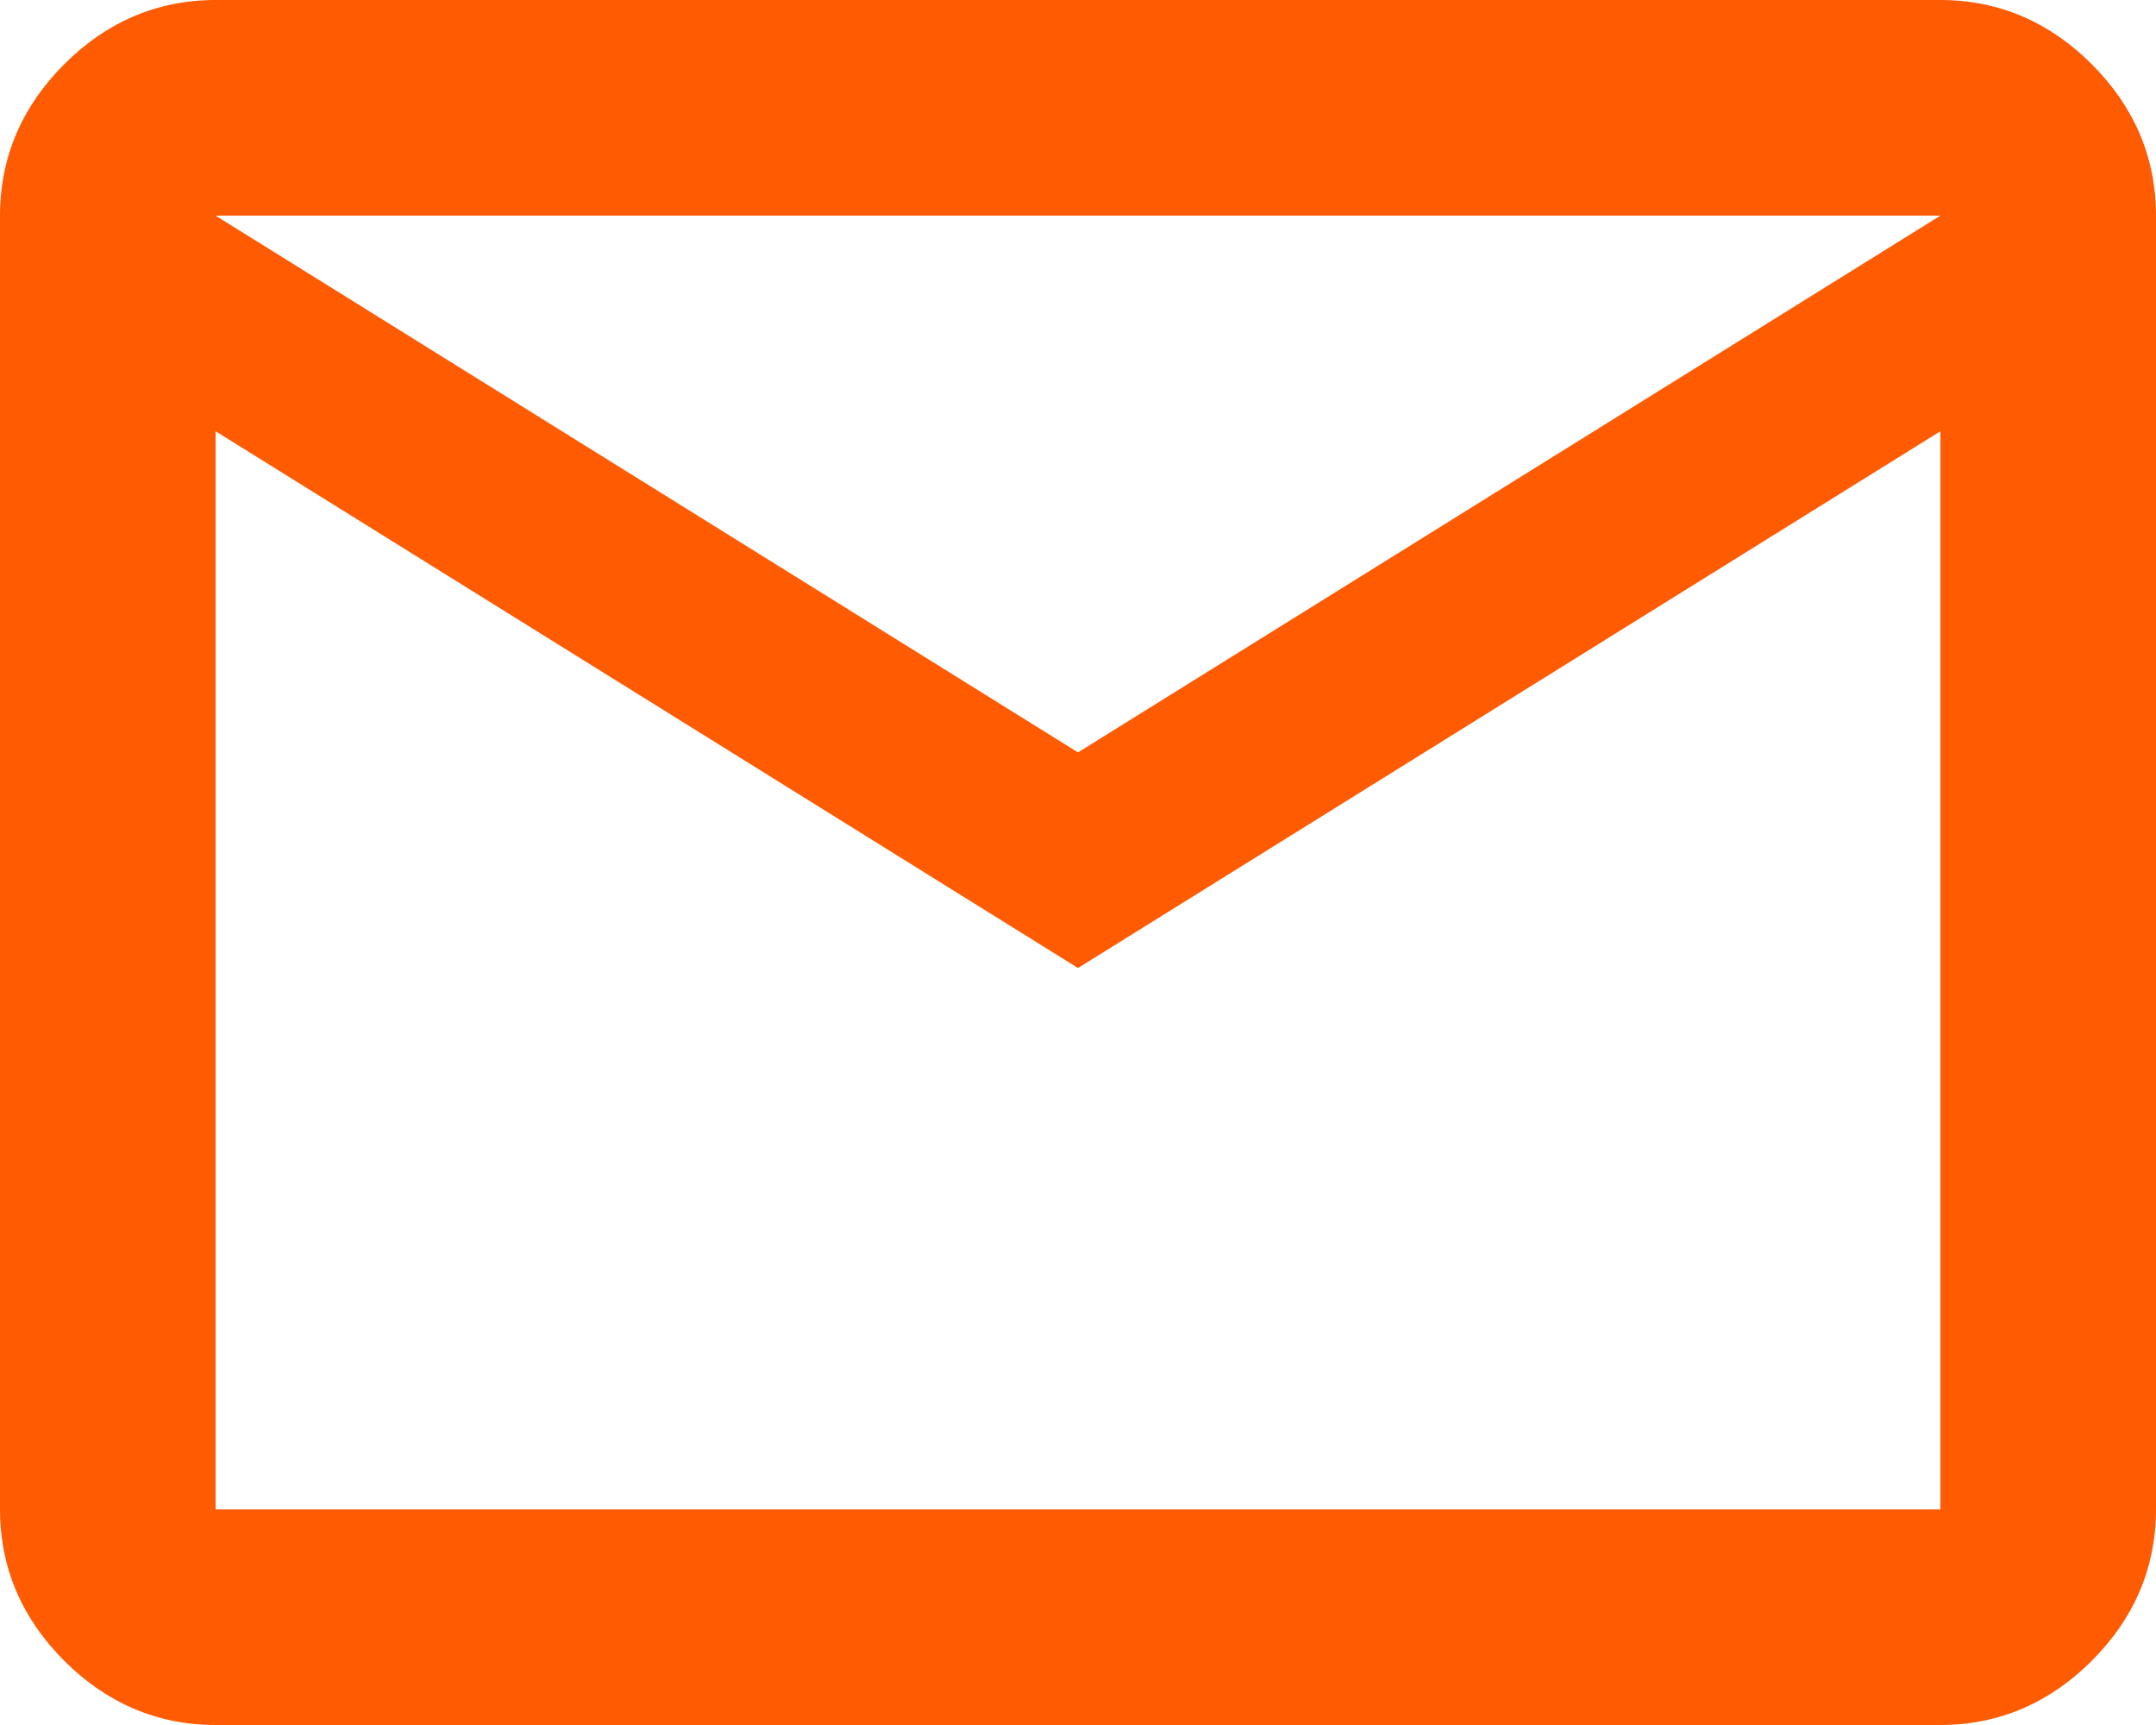 <?xml version="1.0" encoding="UTF-8"?>
<svg id="Layer_2" xmlns="http://www.w3.org/2000/svg" version="1.1" viewBox="0 0 47 37.6">
  <!-- Generator: Adobe Illustrator 29.8.2, SVG Export Plug-In . SVG Version: 2.1.1 Build 3)  -->
  <defs>
    <style>
      .st0 {
        fill: #fe5b03;
      }
    </style>
  </defs>
  <g id="Layer_1-2">
    <path class="st0" d="M4.7,37.6c-1.3,0-2.4-.5-3.3-1.4s-1.4-2-1.4-3.3V4.7c0-1.3.5-2.4,1.4-3.3S3.4,0,4.7,0h37.6c1.3,0,2.4.5,3.3,1.4.9.9,1.4,2,1.4,3.3v28.2c0,1.3-.5,2.4-1.4,3.3s-2,1.4-3.3,1.4c0,0-37.6,0-37.6,0ZM23.5,21.1L4.7,9.4v23.5h37.6V9.4s-18.8,11.7-18.8,11.7ZM23.5,16.4l18.8-11.7H4.7l18.8,11.7ZM4.7,9.4v-4.7,28.2V9.4Z"/>
  </g>
</svg>